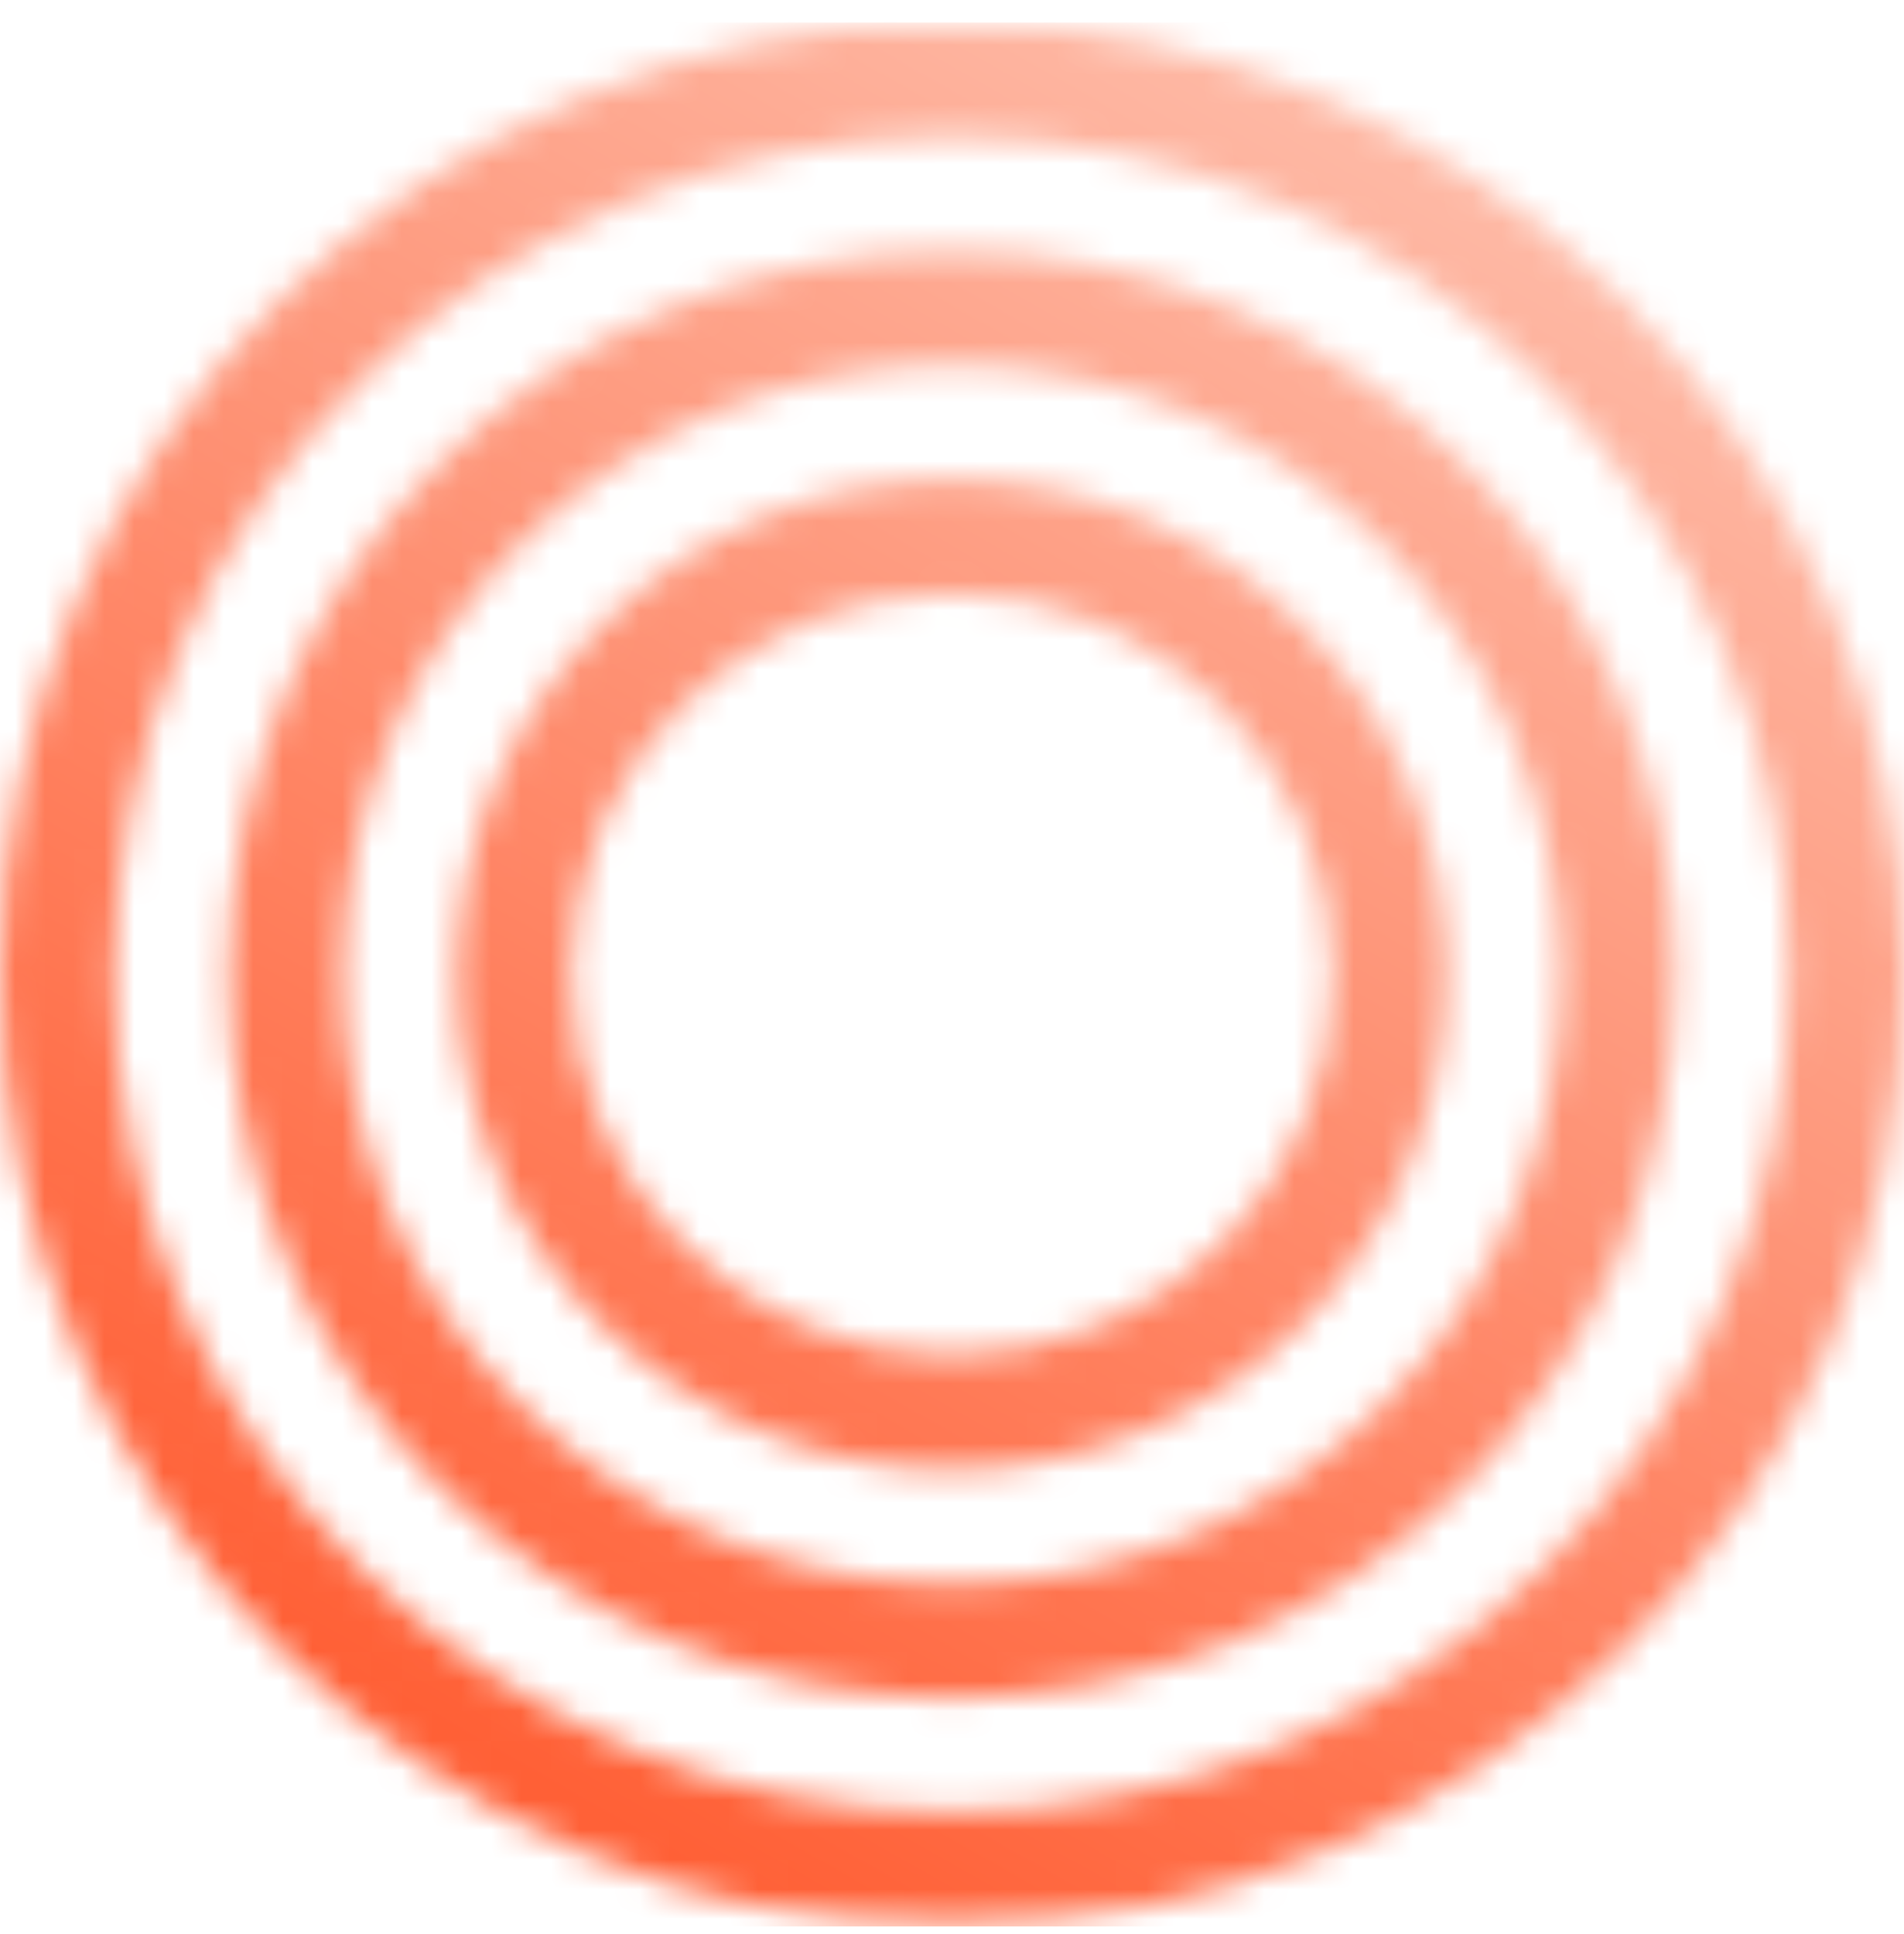 <svg width="64" height="65" viewBox="0 0 64 65" fill="none" xmlns="http://www.w3.org/2000/svg">
<g clip-path="url(#clip0_1045_1123)">
<mask id="mask0_1045_1123" style="mask-type:alpha" maskUnits="userSpaceOnUse" x="0" y="0" width="64" height="65">
<mask id="mask1_1045_1123" style="mask-type:luminance" maskUnits="userSpaceOnUse" x="0" y="0" width="64" height="65">
<path d="M64 0.751H0V64.751H64V0.751Z" fill="white"/>
</mask>
<g mask="url(#mask1_1045_1123)">
<path fill-rule="evenodd" clip-rule="evenodd" d="M32 64.751C49.673 64.751 64 50.424 64 32.751C64 15.078 49.673 0.751 32 0.751C14.327 0.751 0 15.078 0 32.751C0 50.424 14.327 64.751 32 64.751ZM32 60.911C47.552 60.911 60.16 48.303 60.16 32.751C60.16 17.199 47.552 4.591 32 4.591C16.448 4.591 3.84 17.199 3.84 32.751C3.84 48.303 16.448 60.911 32 60.911ZM32 57.071C45.432 57.071 56.32 46.183 56.32 32.751C56.32 19.32 45.432 8.431 32 8.431C18.568 8.431 7.68 19.32 7.68 32.751C7.68 46.183 18.568 57.071 32 57.071ZM32 53.231C43.311 53.231 52.48 44.062 52.48 32.751C52.48 21.44 43.311 12.271 32 12.271C20.689 12.271 11.52 21.44 11.52 32.751C11.52 44.062 20.689 53.231 32 53.231ZM48.64 32.751C48.64 41.941 41.19 49.391 32 49.391C22.81 49.391 15.36 41.941 15.36 32.751C15.36 23.561 22.81 16.111 32 16.111C41.19 16.111 48.64 23.561 48.64 32.751ZM44.8 32.751C44.8 39.82 39.069 45.551 32 45.551C24.931 45.551 19.2 39.82 19.2 32.751C19.2 25.682 24.931 19.951 32 19.951C39.069 19.951 44.8 25.682 44.8 32.751Z" fill="#FF6036"/>
</g>
</mask>
<g mask="url(#mask0_1045_1123)">
<rect y="0.751" width="64" height="64" fill="url(#paint0_linear_1045_1123)"/>
</g>
</g>
<defs>
<linearGradient id="paint0_linear_1045_1123" x1="16" y1="58.751" x2="46.5" y2="5.251" gradientUnits="userSpaceOnUse">
<stop stop-color="#FF6036"/>
<stop offset="1" stop-color="#FEB8A4"/>
</linearGradient>
<clipPath id="clip0_1045_1123">
<rect width="64" height="64" fill="white" transform="translate(0 0.751)"/>
</clipPath>
</defs>
</svg>
